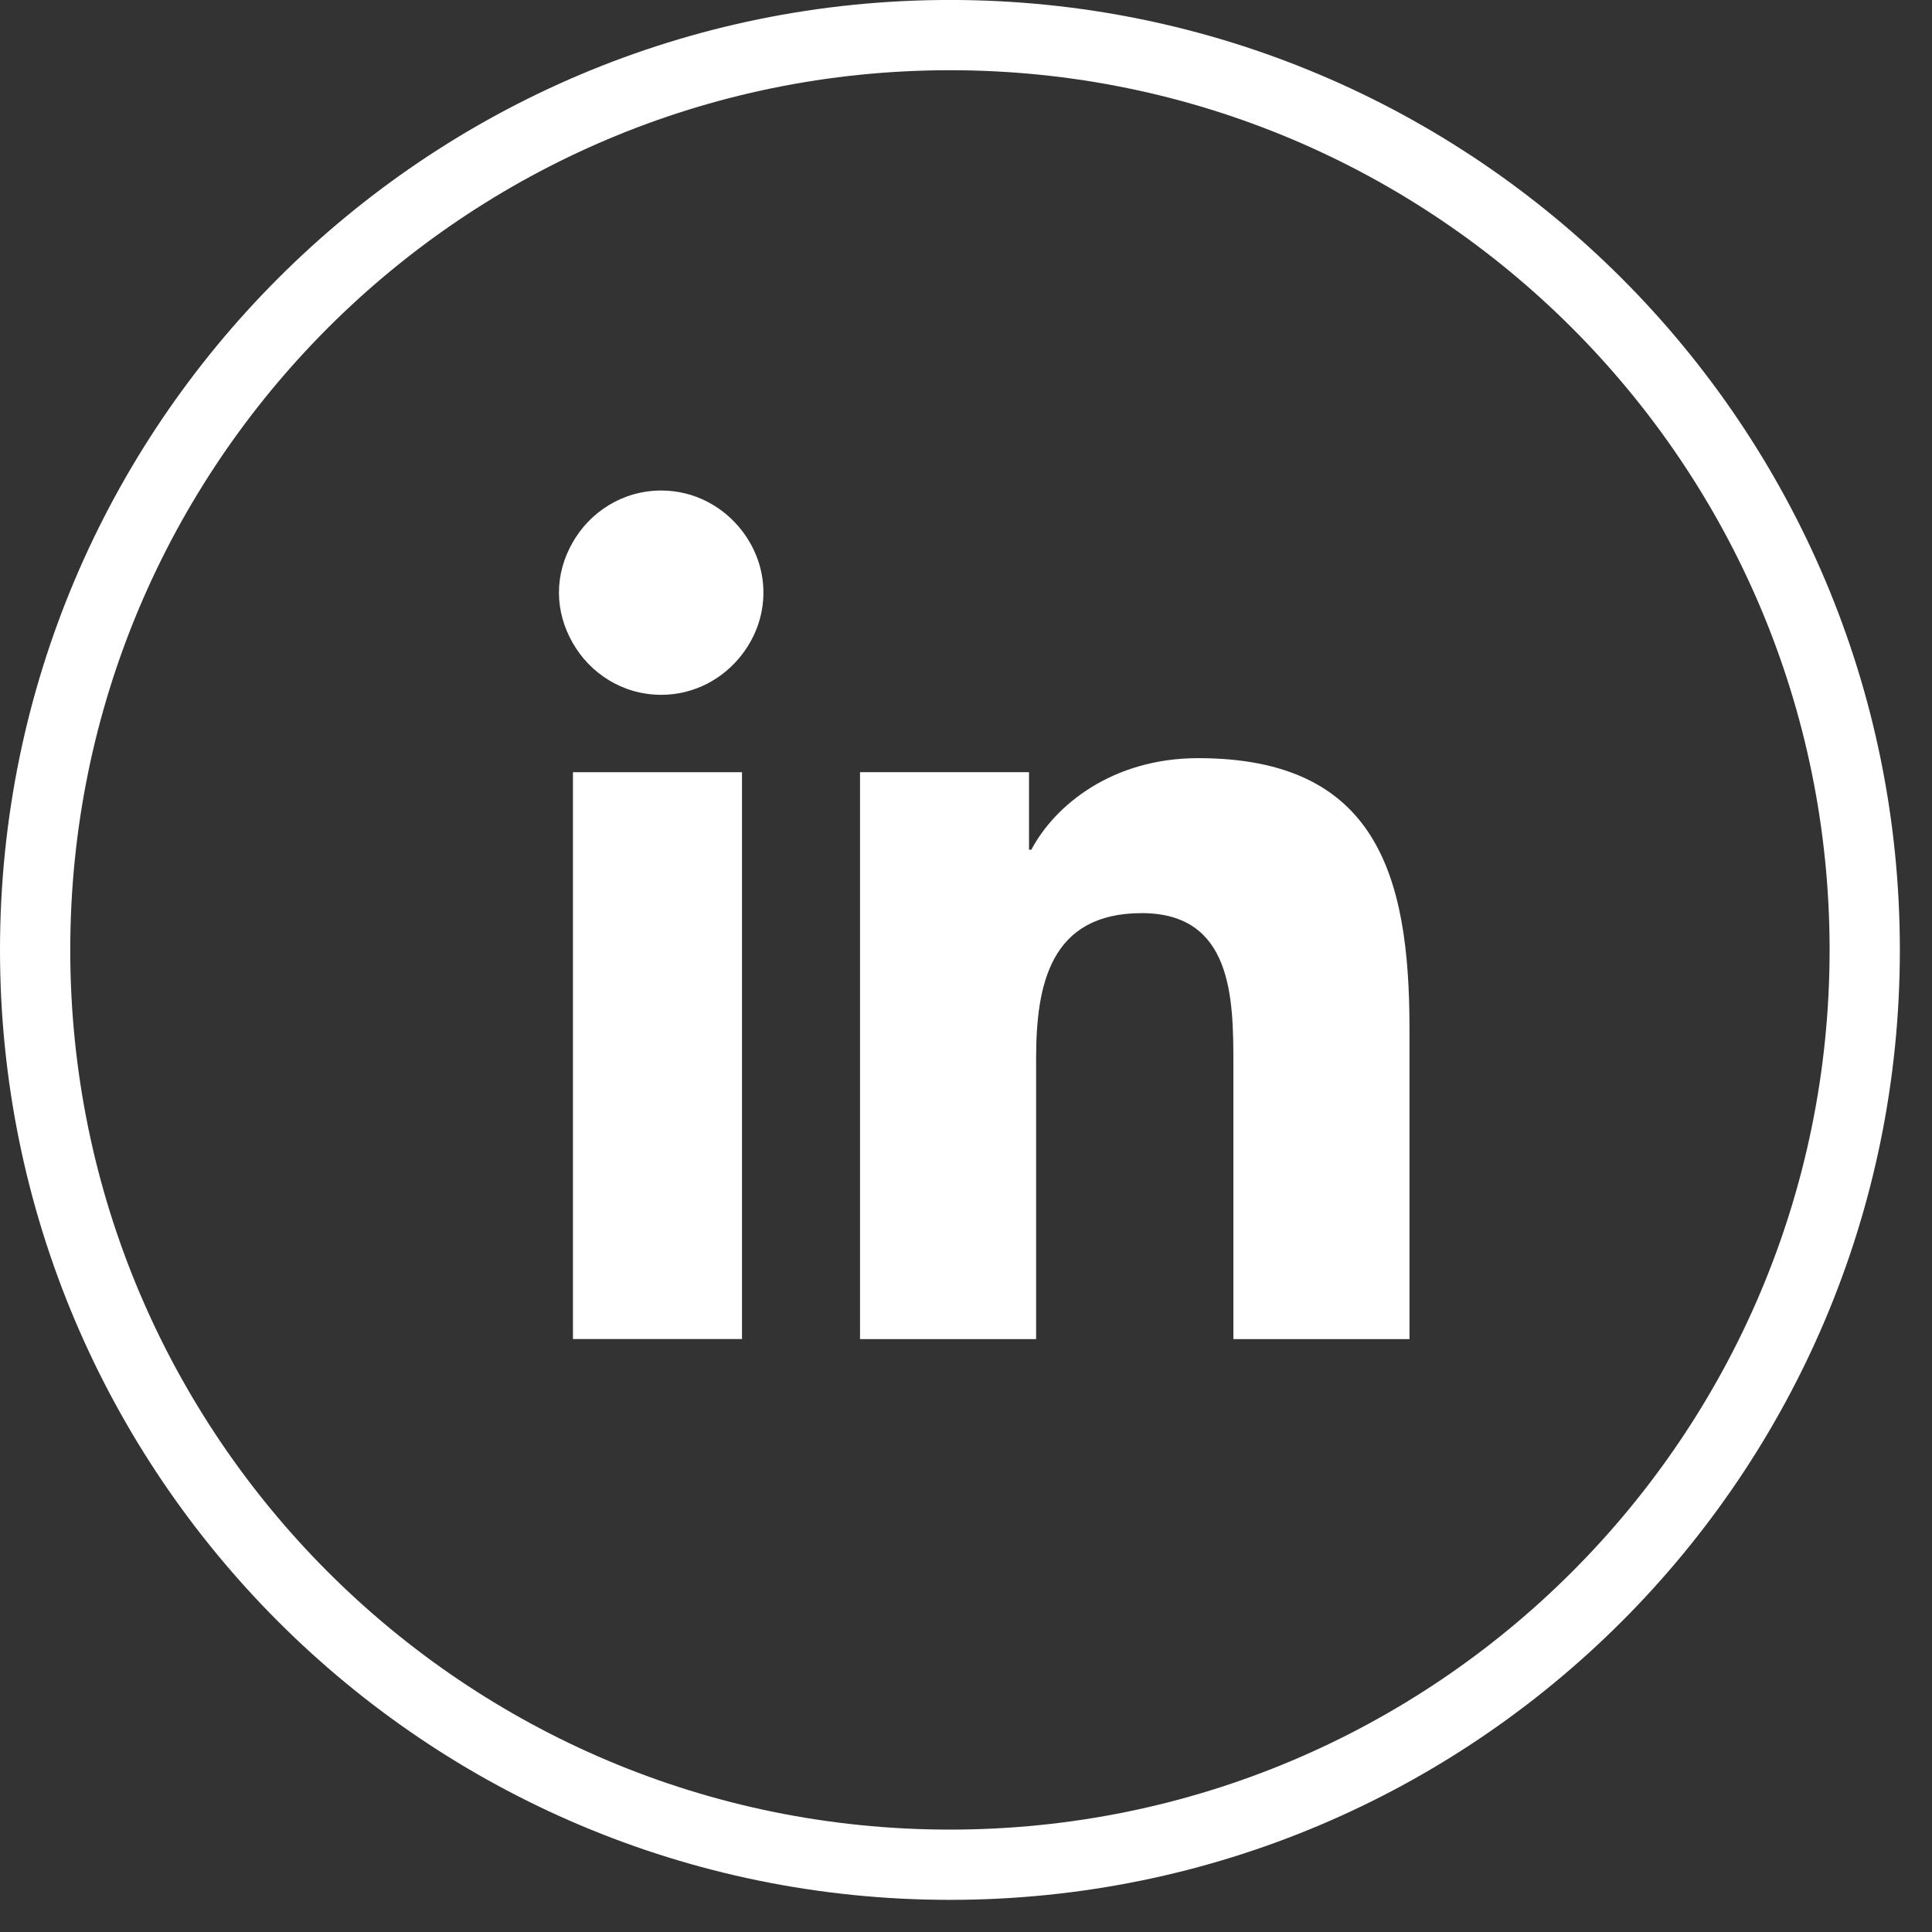 <?xml version="1.0" encoding="UTF-8"?>
<svg width="55px" height="55px" viewBox="0 0 55 55" version="1.1" xmlns="http://www.w3.org/2000/svg" xmlns:xlink="http://www.w3.org/1999/xlink">
    <rect x="0" y="0" width="55" height="55" fill="#333333" stroke="none"/>
    <title>Group 9</title>
    <defs>
        <polygon id="path-1" points="0 54.085 54.085 54.085 54.085 0 0 0"></polygon>
    </defs>
    <g id="Page-1" stroke="none" stroke-width="1" fill="none" fill-rule="evenodd">
        <g id="Group-9">
            <path d="M53.085,27.042 C53.085,12.659 41.425,0.999 27.042,0.999 C12.66,0.999 1,12.659 1,27.042 C1,41.425 12.66,53.085 27.042,53.085 C41.425,53.085 53.085,41.425 53.085,27.042 Z" id="Stroke-1" stroke="#FFFFFF" stroke-width="2"></path>
            <path d="M18.824,13.964 C17.729,13.964 16.787,14.574 16.29,15.464 C16.056,15.882 15.912,16.357 15.912,16.87 C15.912,17.383 16.056,17.859 16.29,18.278 C16.787,19.17 17.729,19.78 18.824,19.78 C19.764,19.78 20.591,19.326 21.123,18.633 C21.5,18.143 21.733,17.536 21.733,16.87 C21.733,16.205 21.5,15.599 21.123,15.109 C20.591,14.418 19.764,13.964 18.824,13.964" id="Fill-3" fill="#FFFFFF"></path>
            <path d="M34.11,21.583 C31.667,21.583 30.03,22.921 29.36,24.19 L29.294,24.19 L29.294,21.983 L24.483,21.983 L24.483,38.121 L29.496,38.121 L29.496,30.139 C29.496,28.034 29.894,25.995 32.505,25.995 C35.076,25.995 35.112,28.402 35.112,30.275 L35.112,38.121 L40.125,38.121 L40.125,29.27 C40.125,24.924 39.189,21.583 34.11,21.583" id="Fill-5" fill="#FFFFFF"></path>
            <mask id="mask-2" fill="white">
                <use xlink:href="#path-1"></use>
            </mask>
            <g id="Clip-8"></g>
            <polygon id="Fill-7" fill="#FFFFFF" mask="url(#mask-2)" points="16.311 38.12 21.123 38.12 21.123 21.983 16.311 21.983"></polygon>
        </g>
    </g>
</svg>
